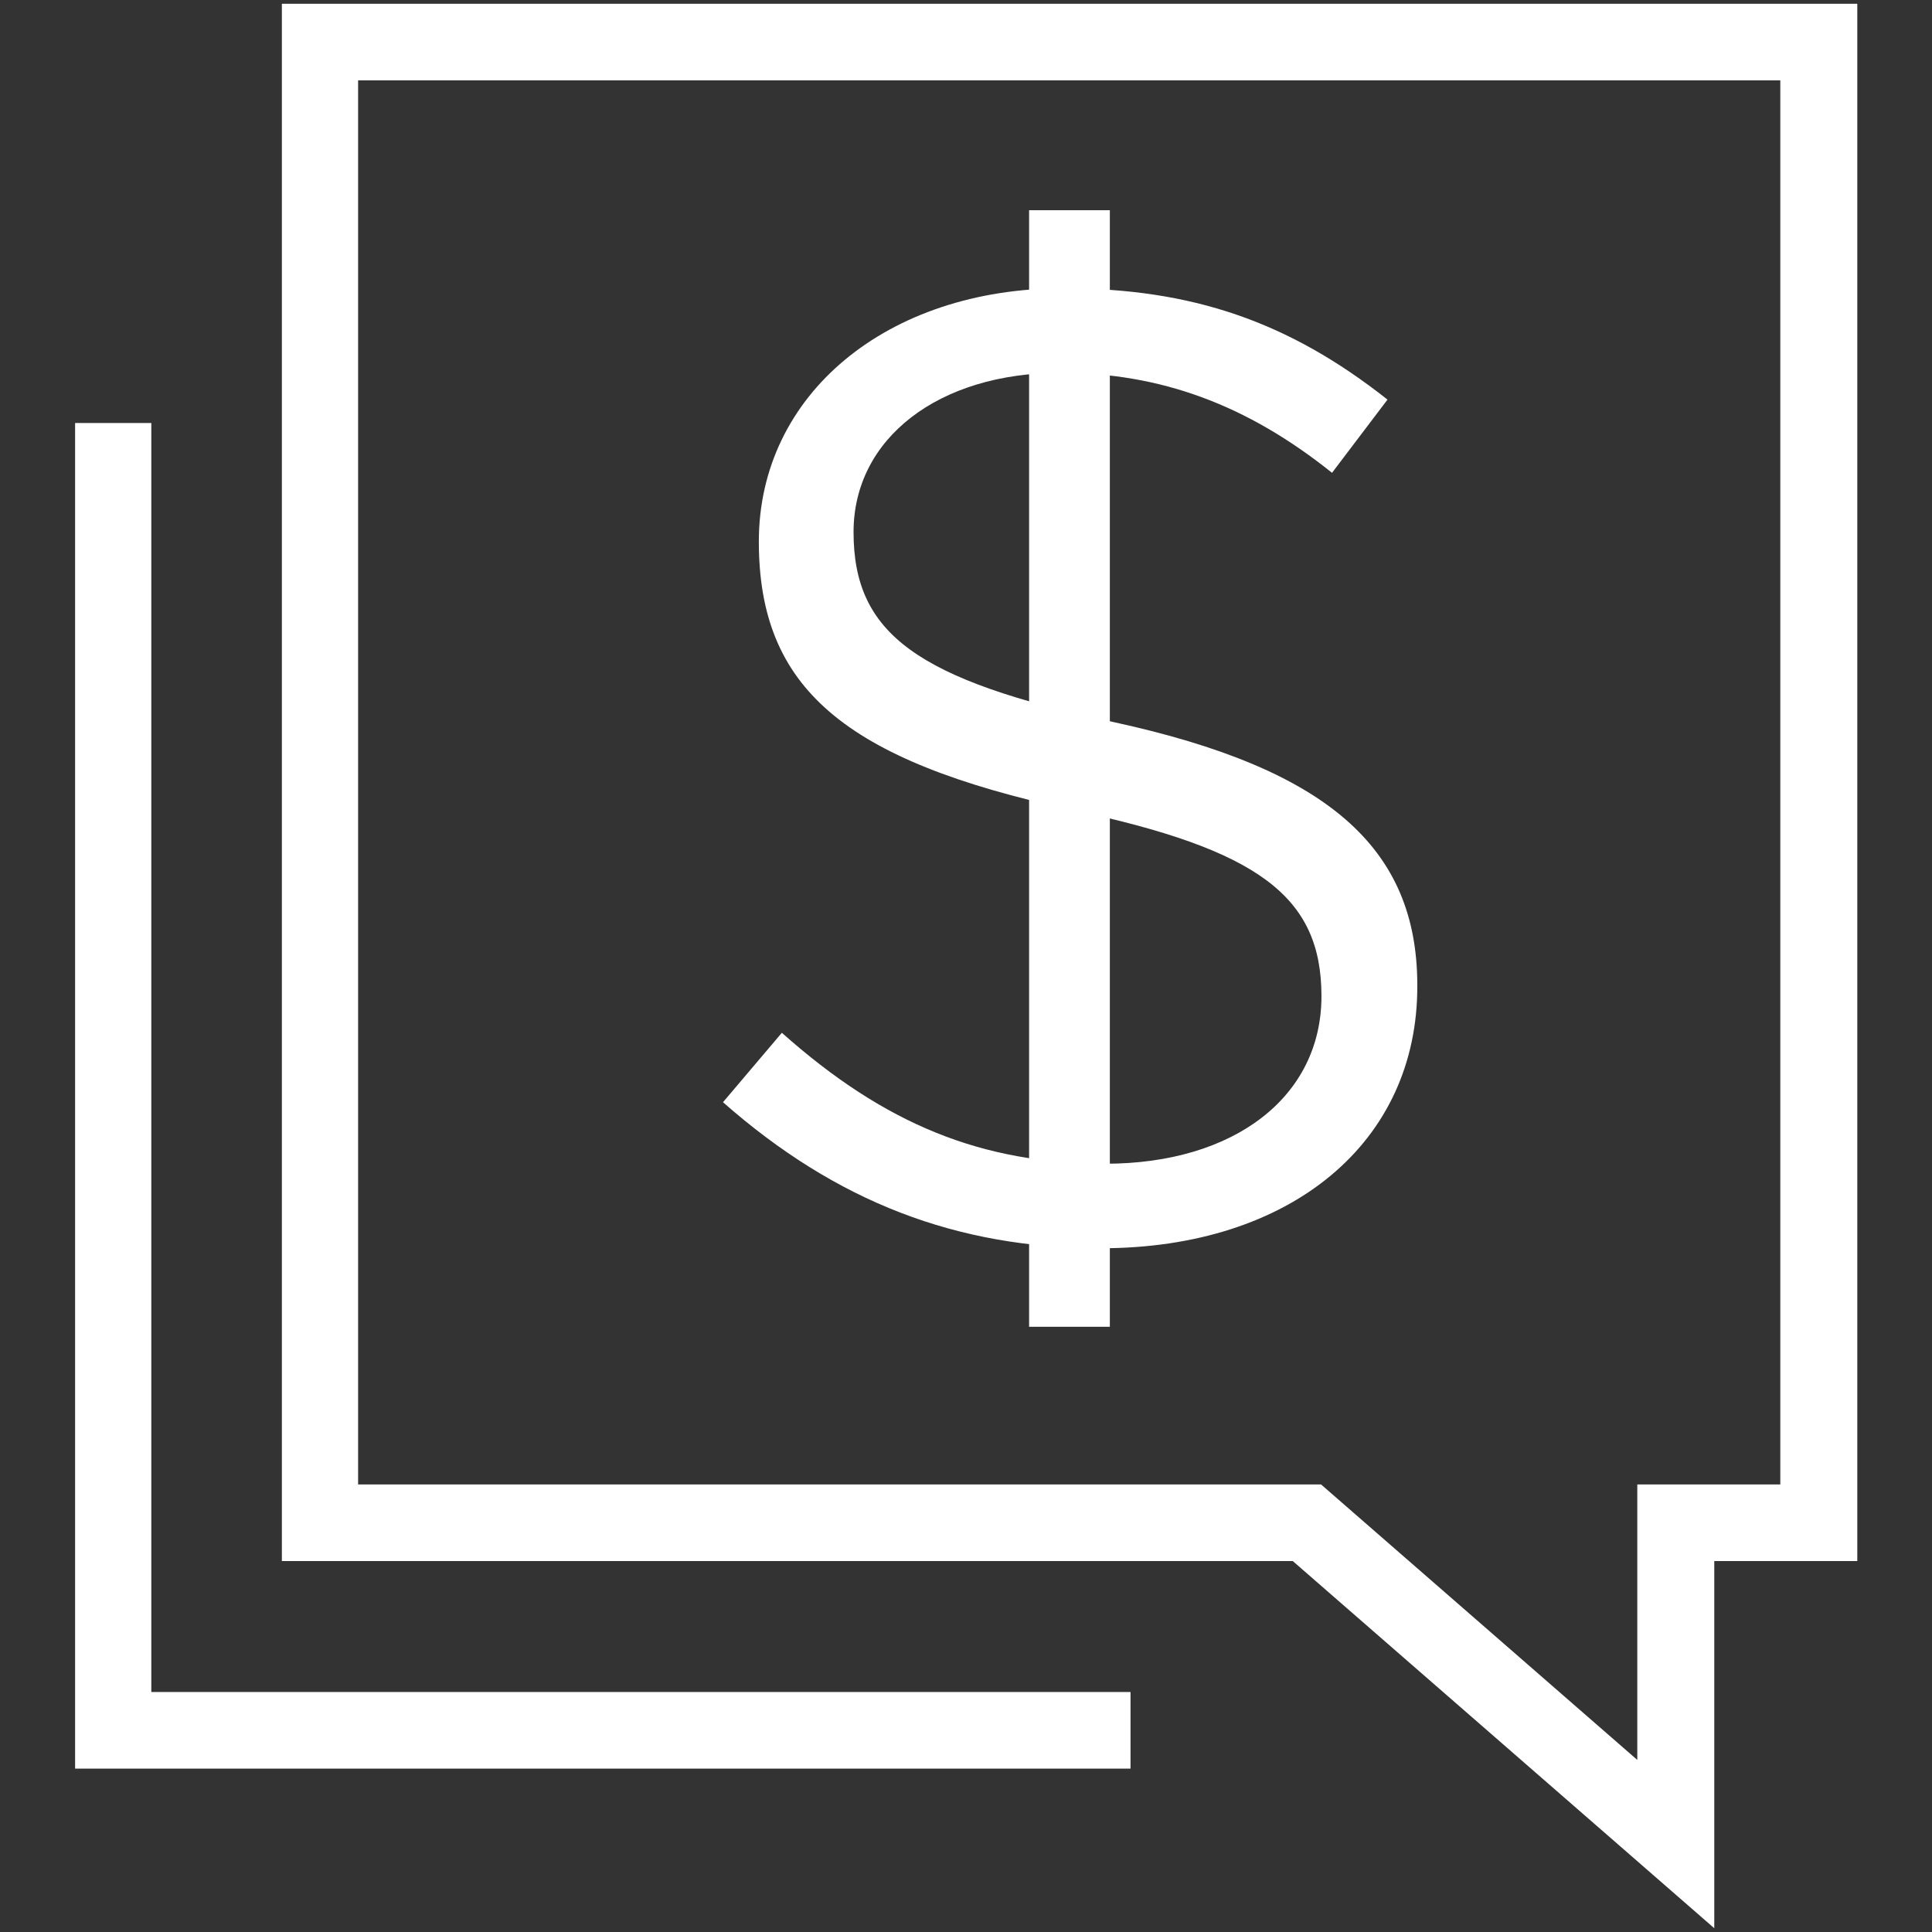 <?xml version="1.0" encoding="utf-8"?>
<!-- Generator: Adobe Illustrator 22.1.0, SVG Export Plug-In . SVG Version: 6.00 Build 0)  -->
<svg version="1.1" id="Layer_1" xmlns="http://www.w3.org/2000/svg" xmlns:xlink="http://www.w3.org/1999/xlink" x="0px" y="0px"
	 viewBox="0 0 512 512" style="enable-background:new 0 0 512 512;" xml:space="preserve">
<rect x="0" y="0" width="512" height="512" fill="#333333" stroke="none"/>
<style type="text/css">
	.st0{fill:#D35E2A;}
	.st1{fill:#515D75;}
	.st2{fill:#FFFFFF;}
	.st3{fill:#BFC0C0;}
</style>
<g>
	<g>
		<path class="st2" d="M454.3,511l-111.7-97.3H74.7V1h417.5v412.7h-37.9V511z M94.9,393.4h255.2l83.8,73v-73h37.9V21.3H94.9V393.4z"
			/>
	</g>
	<g>
		<polygon class="st2" points="299.6,468.7 19.9,468.7 19.9,112.1 40.1,112.1 40.1,448.4 299.6,448.4 		"/>
	</g>
	<g>
		<path class="st2" d="M291.8,330.8c-38.3,0-70.2-12.3-100.2-38.7l15.6-18.4c27.3,24.3,53,34.7,85.7,34.7
			c34.3,0,57.3-17.8,57.3-44.4c0-26.5-16.7-38.9-66.3-49.4c-60.4-13.1-82.8-32.4-82.8-71.1c0-38.9,33.9-67.1,80.7-67.1
			c34,0,59.7,8.8,85.9,29.5L353,125.3c-22.6-18.1-45.5-26.5-72-26.5c-32.3,0-54.8,17.4-54.8,42.2c0,27,16.8,39.2,69.1,50.4
			c56.3,12.3,80.3,33.1,80.3,69.7C375.8,302.8,342,330.8,291.8,330.8z"/>
	</g>
	<g>
		
			<rect x="135.5" y="192.9" transform="matrix(-1.836970e-16 1 -1 -1.836970e-16 487.021 -79.79)" class="st2" width="295.9" height="21.4"/>
	</g>
</g>
</svg>
